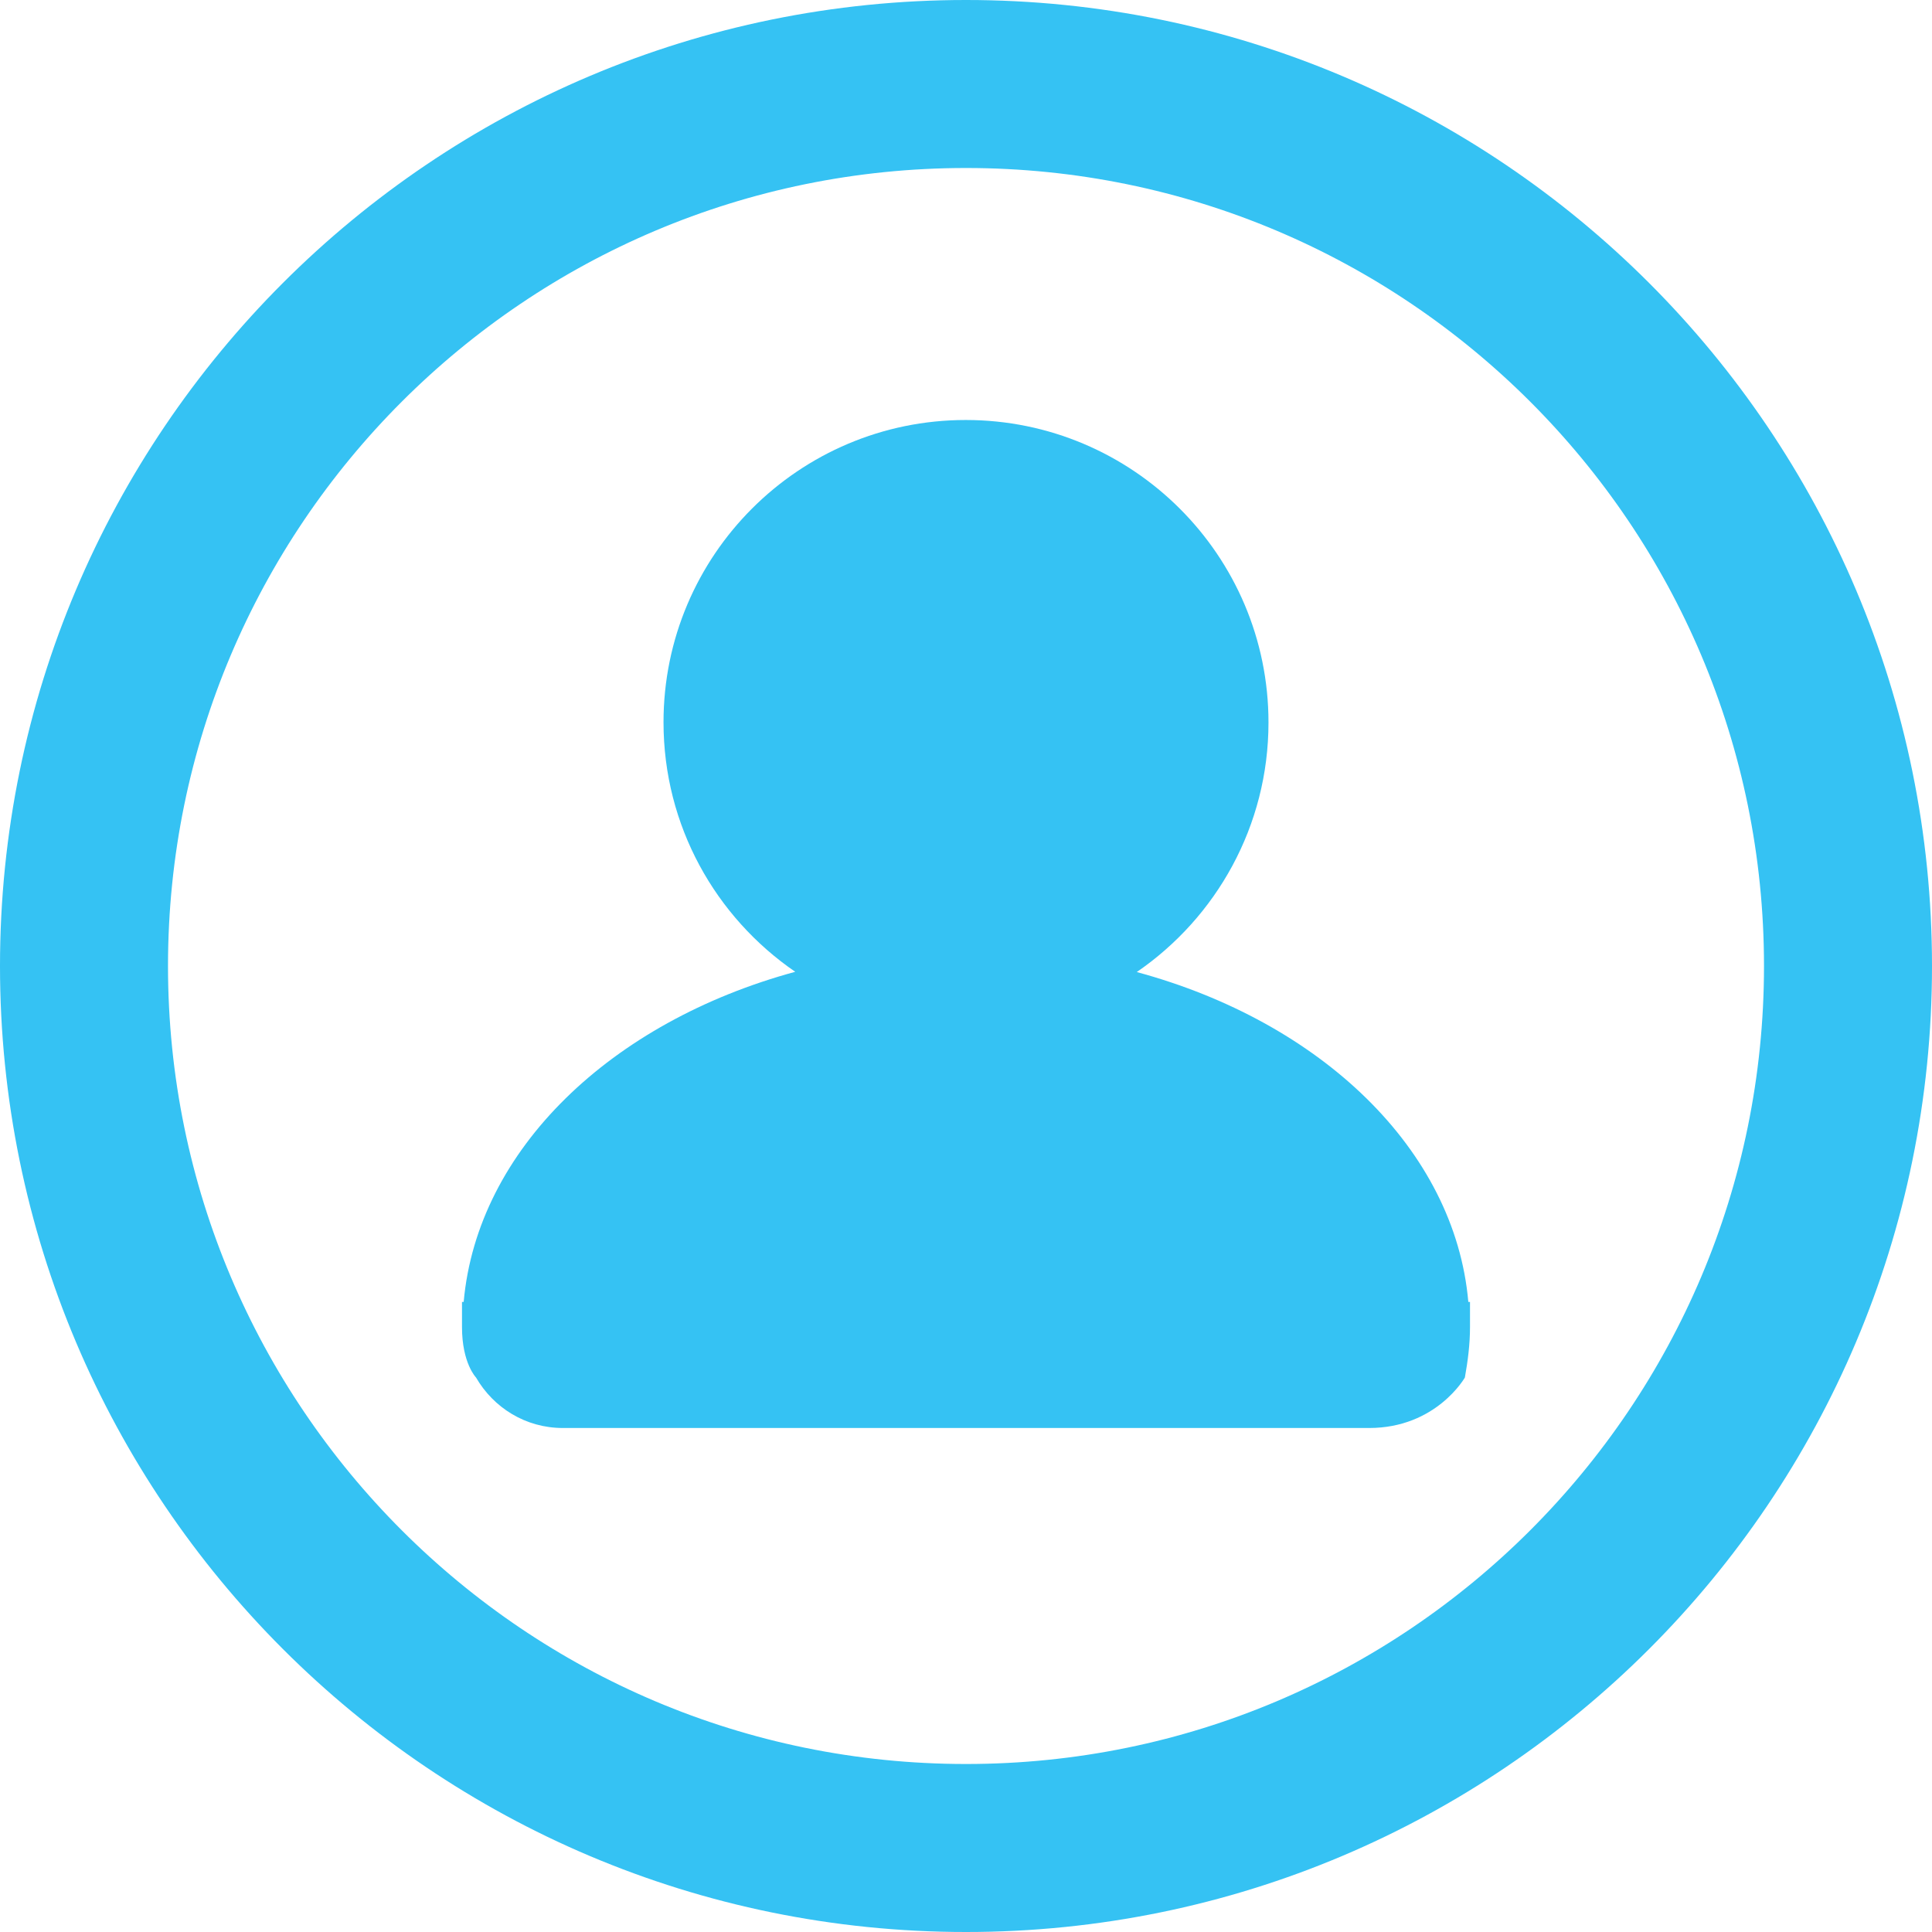<svg width="23" height="23" viewBox="0 0 23 23" fill="none" xmlns="http://www.w3.org/2000/svg">
<path d="M11.5 22C17.299 22 22 17.299 22 11.5C22 5.701 17.299 1 11.5 1C5.701 1 1 5.701 1 11.5C1 17.299 5.701 22 11.5 22Z" stroke="#35C2F3" stroke-width="2"/>
<path d="M16.299 17H6.701C6.256 17 5.875 16.758 5.667 16.399C5.667 16.399 5.5 16.229 5.5 15.799V15.499H5.52C5.682 13.682 7.279 12.164 9.467 11.569C8.52 10.919 7.899 9.833 7.899 8.598C7.899 6.611 9.511 5 11.497 5C13.484 5 15.101 6.611 15.101 8.601C15.101 9.833 14.48 10.922 13.533 11.572C15.721 12.164 17.321 13.682 17.48 15.499H17.5V15.799C17.5 16.004 17.474 16.203 17.439 16.399C17.439 16.399 17.099 17 16.299 17Z" fill="#35C2F3"/>
</svg>
